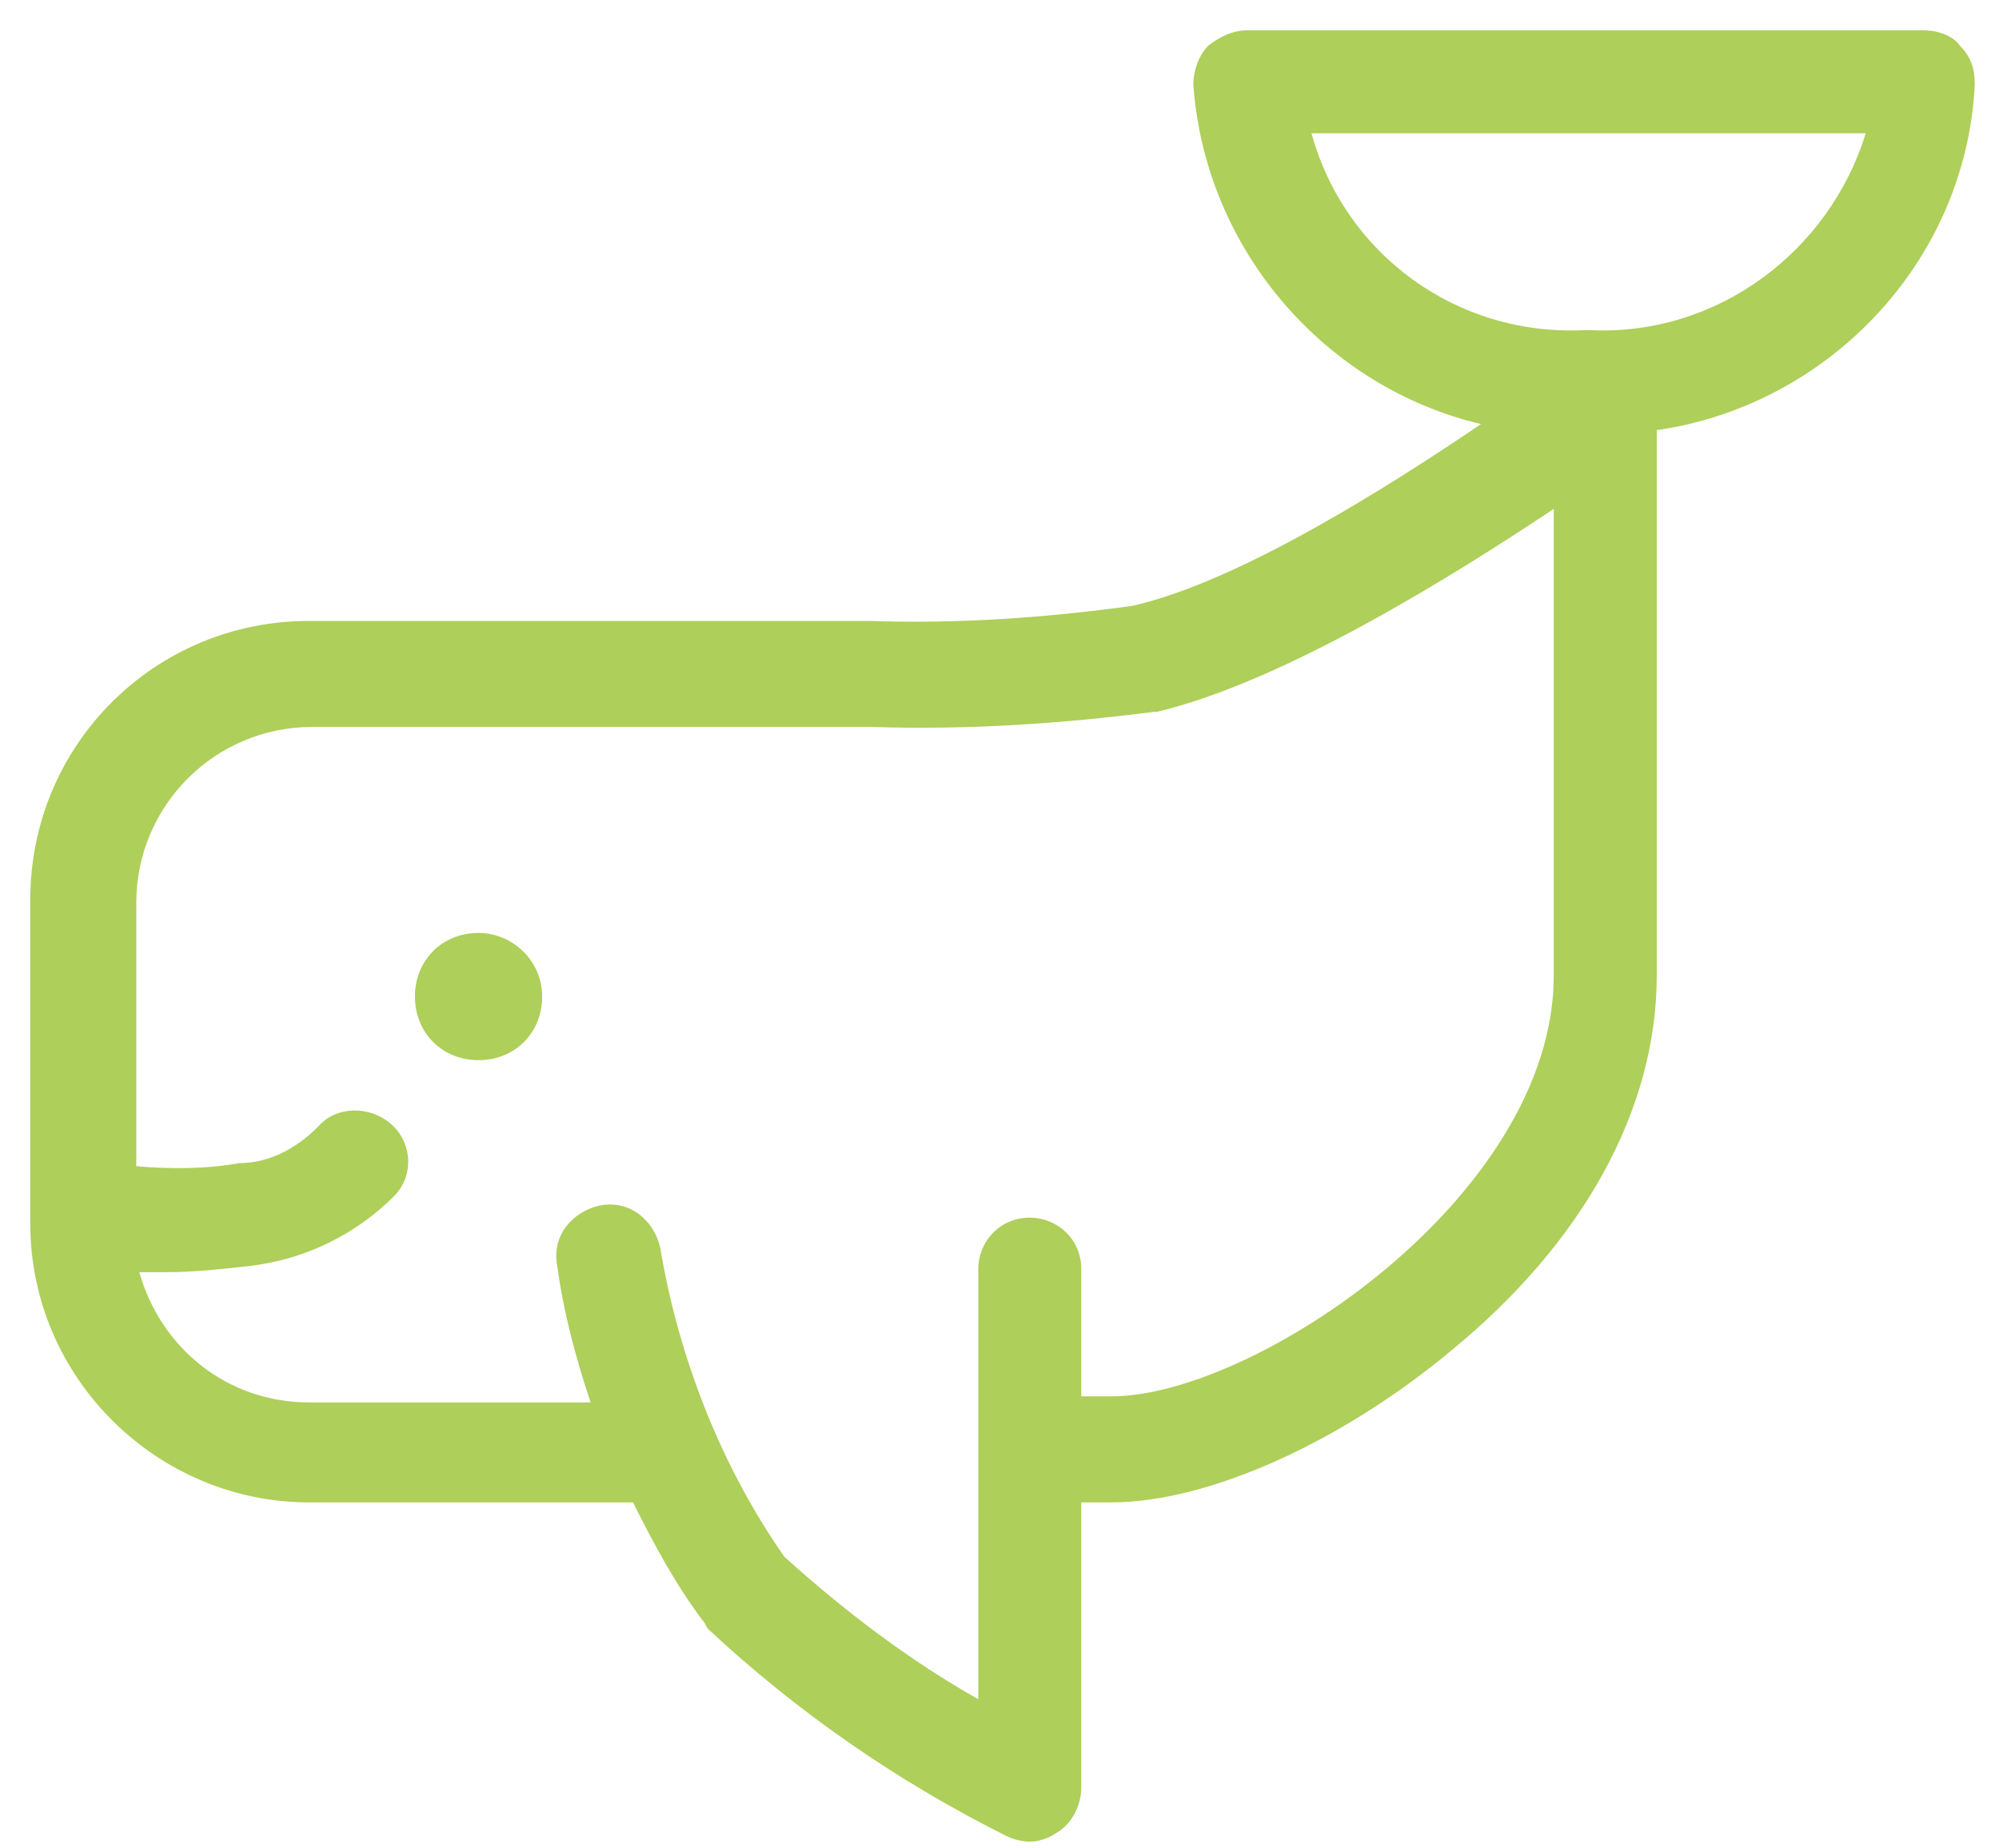 <?xml version="1.0" encoding="utf-8"?>
<!-- Generator: Adobe Illustrator 26.2.1, SVG Export Plug-In . SVG Version: 6.00 Build 0)  -->
<svg version="1.1" id="Ebene_1" xmlns="http://www.w3.org/2000/svg" xmlns:xlink="http://www.w3.org/1999/xlink" x="0px" y="0px"
	 viewBox="0 0 66 61" style="enable-background:new 0 0 66 61;" xml:space="preserve">
<style type="text/css">
	.st0{fill:#AECF59;}
</style>
<g>
	<path class="st0" d="M65.2,2.8c0-0.5-0.1-0.9-0.5-1.3C64.5,1.2,64,1,63.5,1H41.2c-0.5,0-0.9,0.2-1.3,0.5c-0.3,0.3-0.5,0.8-0.5,1.3
		c0.4,5.5,4.4,10,9.5,11.2c-3.1,2.1-8,5.2-11.5,6c-2.9,0.4-5.8,0.6-8.7,0.5H10.2c-5.1,0-9.2,4.1-9.2,9.2v10.7c0,5.1,4.2,9.2,9.2,9.2
		h10.7c0.7,1.4,1.4,2.7,2.3,3.9c0.1,0.1,0.1,0.2,0.2,0.3c2.9,2.7,6.2,5,9.8,6.8c0.2,0.1,0.5,0.2,0.8,0.2c0.3,0,0.6-0.1,0.9-0.3
		c0.5-0.3,0.8-0.9,0.8-1.5v-9.4h1c3.2,0,7.6-2,11.2-5c4.4-3.6,6.8-8,6.8-12.4v-18C60.3,13.4,64.9,8.7,65.2,2.8z M51.3,32.2
		c0,7.3-9.9,13.9-14.6,13.9h-1v-4.2c0-1-0.8-1.7-1.7-1.7c-1,0-1.7,0.8-1.7,1.7v14.2c-2.3-1.3-4.4-2.9-6.4-4.7
		c-2.1-3-3.5-6.6-4.1-10.2c-0.2-0.9-1-1.6-2-1.4c-0.9,0.2-1.6,1-1.4,2c0.2,1.5,0.6,3,1.1,4.5h-9.3c-2.7,0-4.9-1.8-5.6-4.3
		c0.3,0,0.6,0,0.9,0c0.9,0,1.8-0.1,2.7-0.2c1.8-0.2,3.5-1,4.8-2.3c0.7-0.7,0.6-1.8-0.1-2.4s-1.8-0.6-2.4,0.1
		c-0.7,0.7-1.6,1.2-2.6,1.2c-1.1,0.2-2.3,0.2-3.4,0.1v-8.7c0-3.2,2.6-5.8,5.8-5.8l18.5,0c3.1,0.1,6.2-0.1,9.3-0.5c0,0,0.1,0,0.1,0
		c4.2-1,9.8-4.5,13.1-6.7V32.2z M52.5,10.9C52.4,10.9,52.4,10.9,52.5,10.9c-0.1,0-0.2,0-0.2,0c-4.2,0.2-7.9-2.5-9-6.5h18.3
		C60.4,8.3,56.7,11.1,52.5,10.9z"/>
	<path class="st0" d="M15.8,30.8c-1.2,0-2.1,0.9-2.1,2.1s0.9,2.1,2.1,2.1s2.1-0.9,2.1-2.1S16.9,30.8,15.8,30.8z"/>
</g>
</svg>
